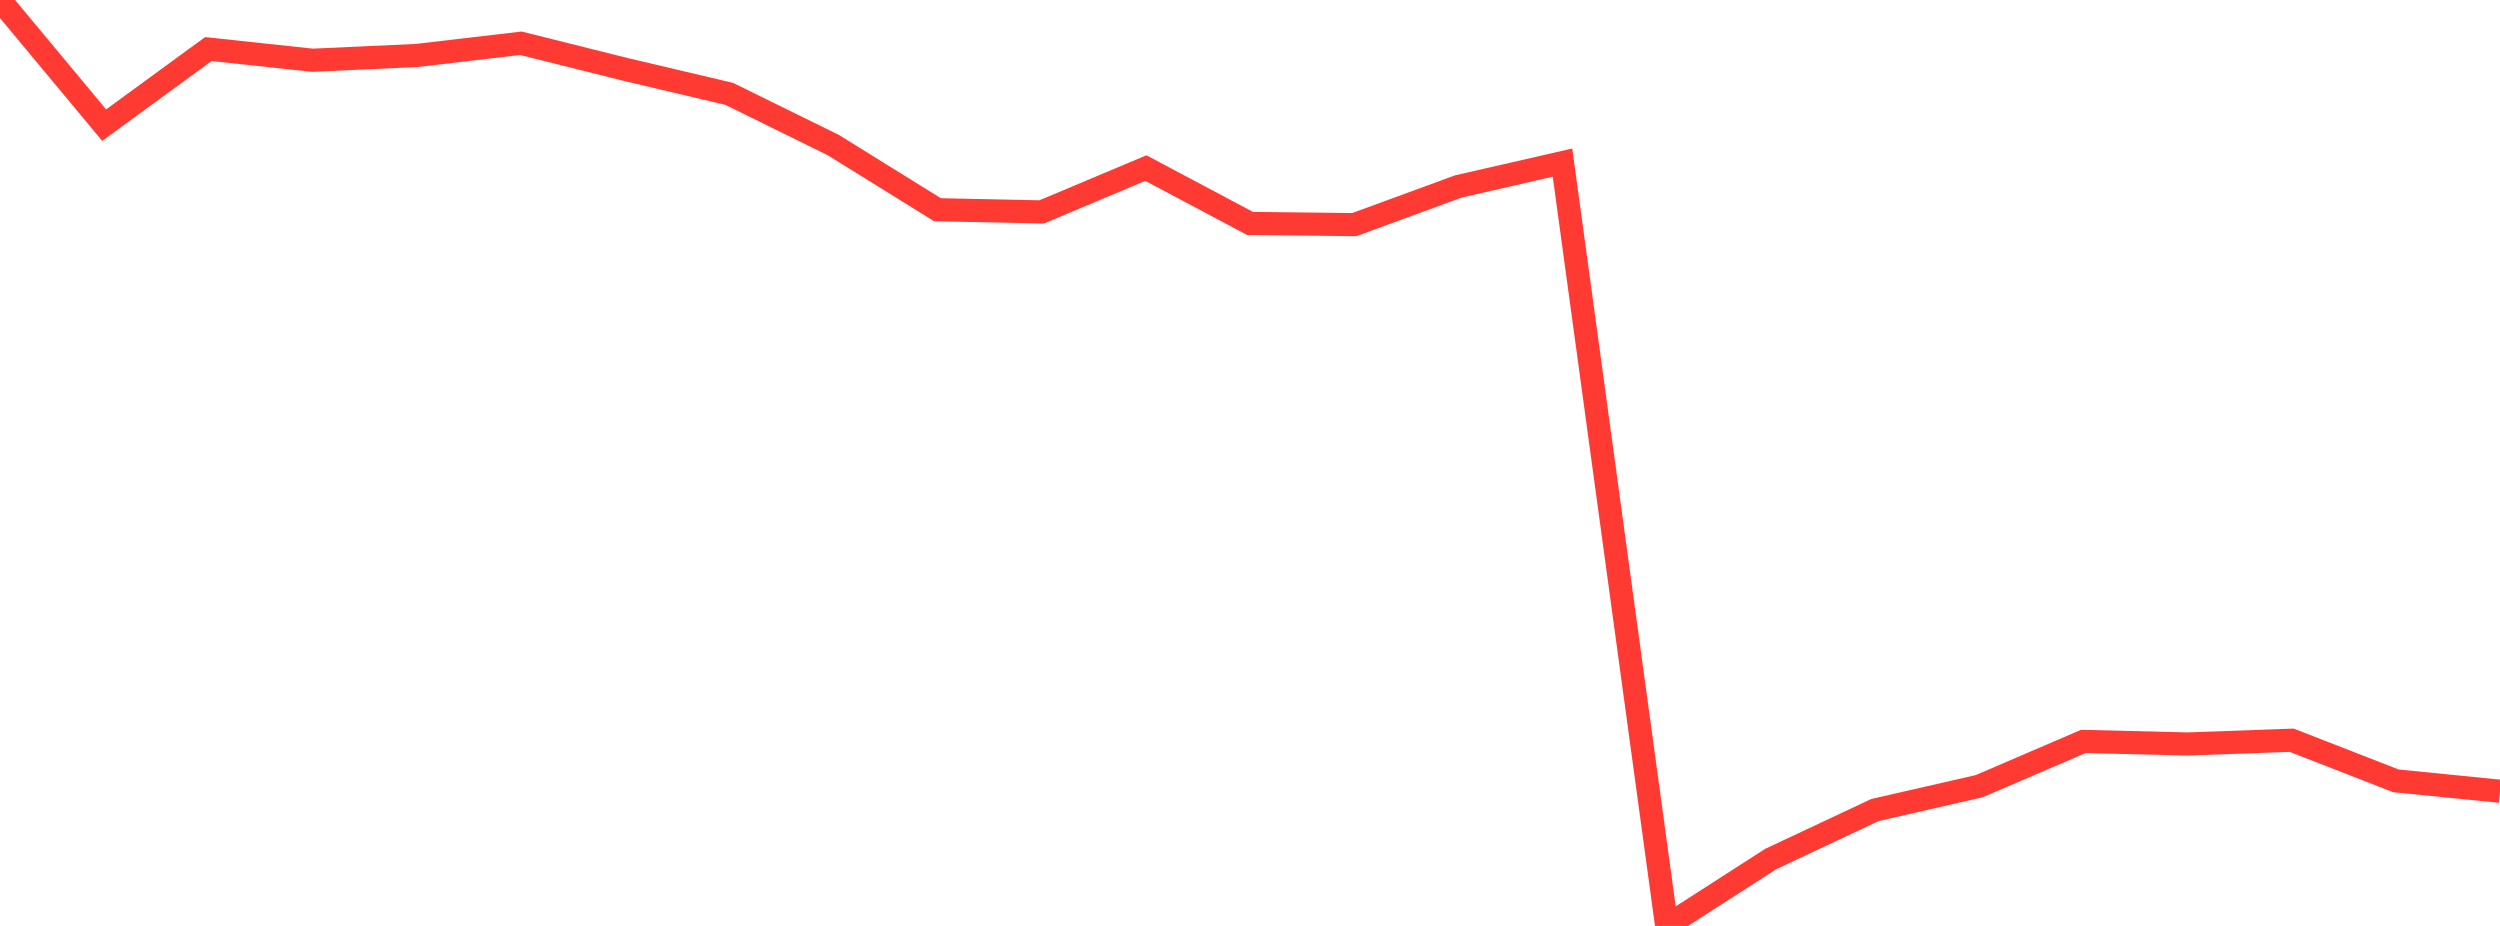 <?xml version="1.0" standalone="no"?>
<!DOCTYPE svg PUBLIC "-//W3C//DTD SVG 1.1//EN" "http://www.w3.org/Graphics/SVG/1.1/DTD/svg11.dtd">

<svg width="135" height="50" viewBox="0 0 135 50" preserveAspectRatio="none" 
  xmlns="http://www.w3.org/2000/svg"
  xmlns:xlink="http://www.w3.org/1999/xlink">


<polyline points="0.0, 0.0 5.625, 6.758 11.25, 2.649 16.875, 3.253 22.5, 2.995 28.125, 2.336 33.75, 3.742 39.375, 5.068 45.0, 7.836 50.625, 11.325 56.25, 11.443 61.875, 9.077 67.5, 12.065 73.125, 12.13 78.75, 10.069 84.375, 8.781 90.0, 50.0 95.625, 46.384 101.25, 43.74 106.875, 42.454 112.5, 40.037 118.125, 40.175 123.75, 39.972 129.375, 42.164 135.0, 42.728" fill="none" stroke="#ff3a33" stroke-width="1.25"/>

</svg>
